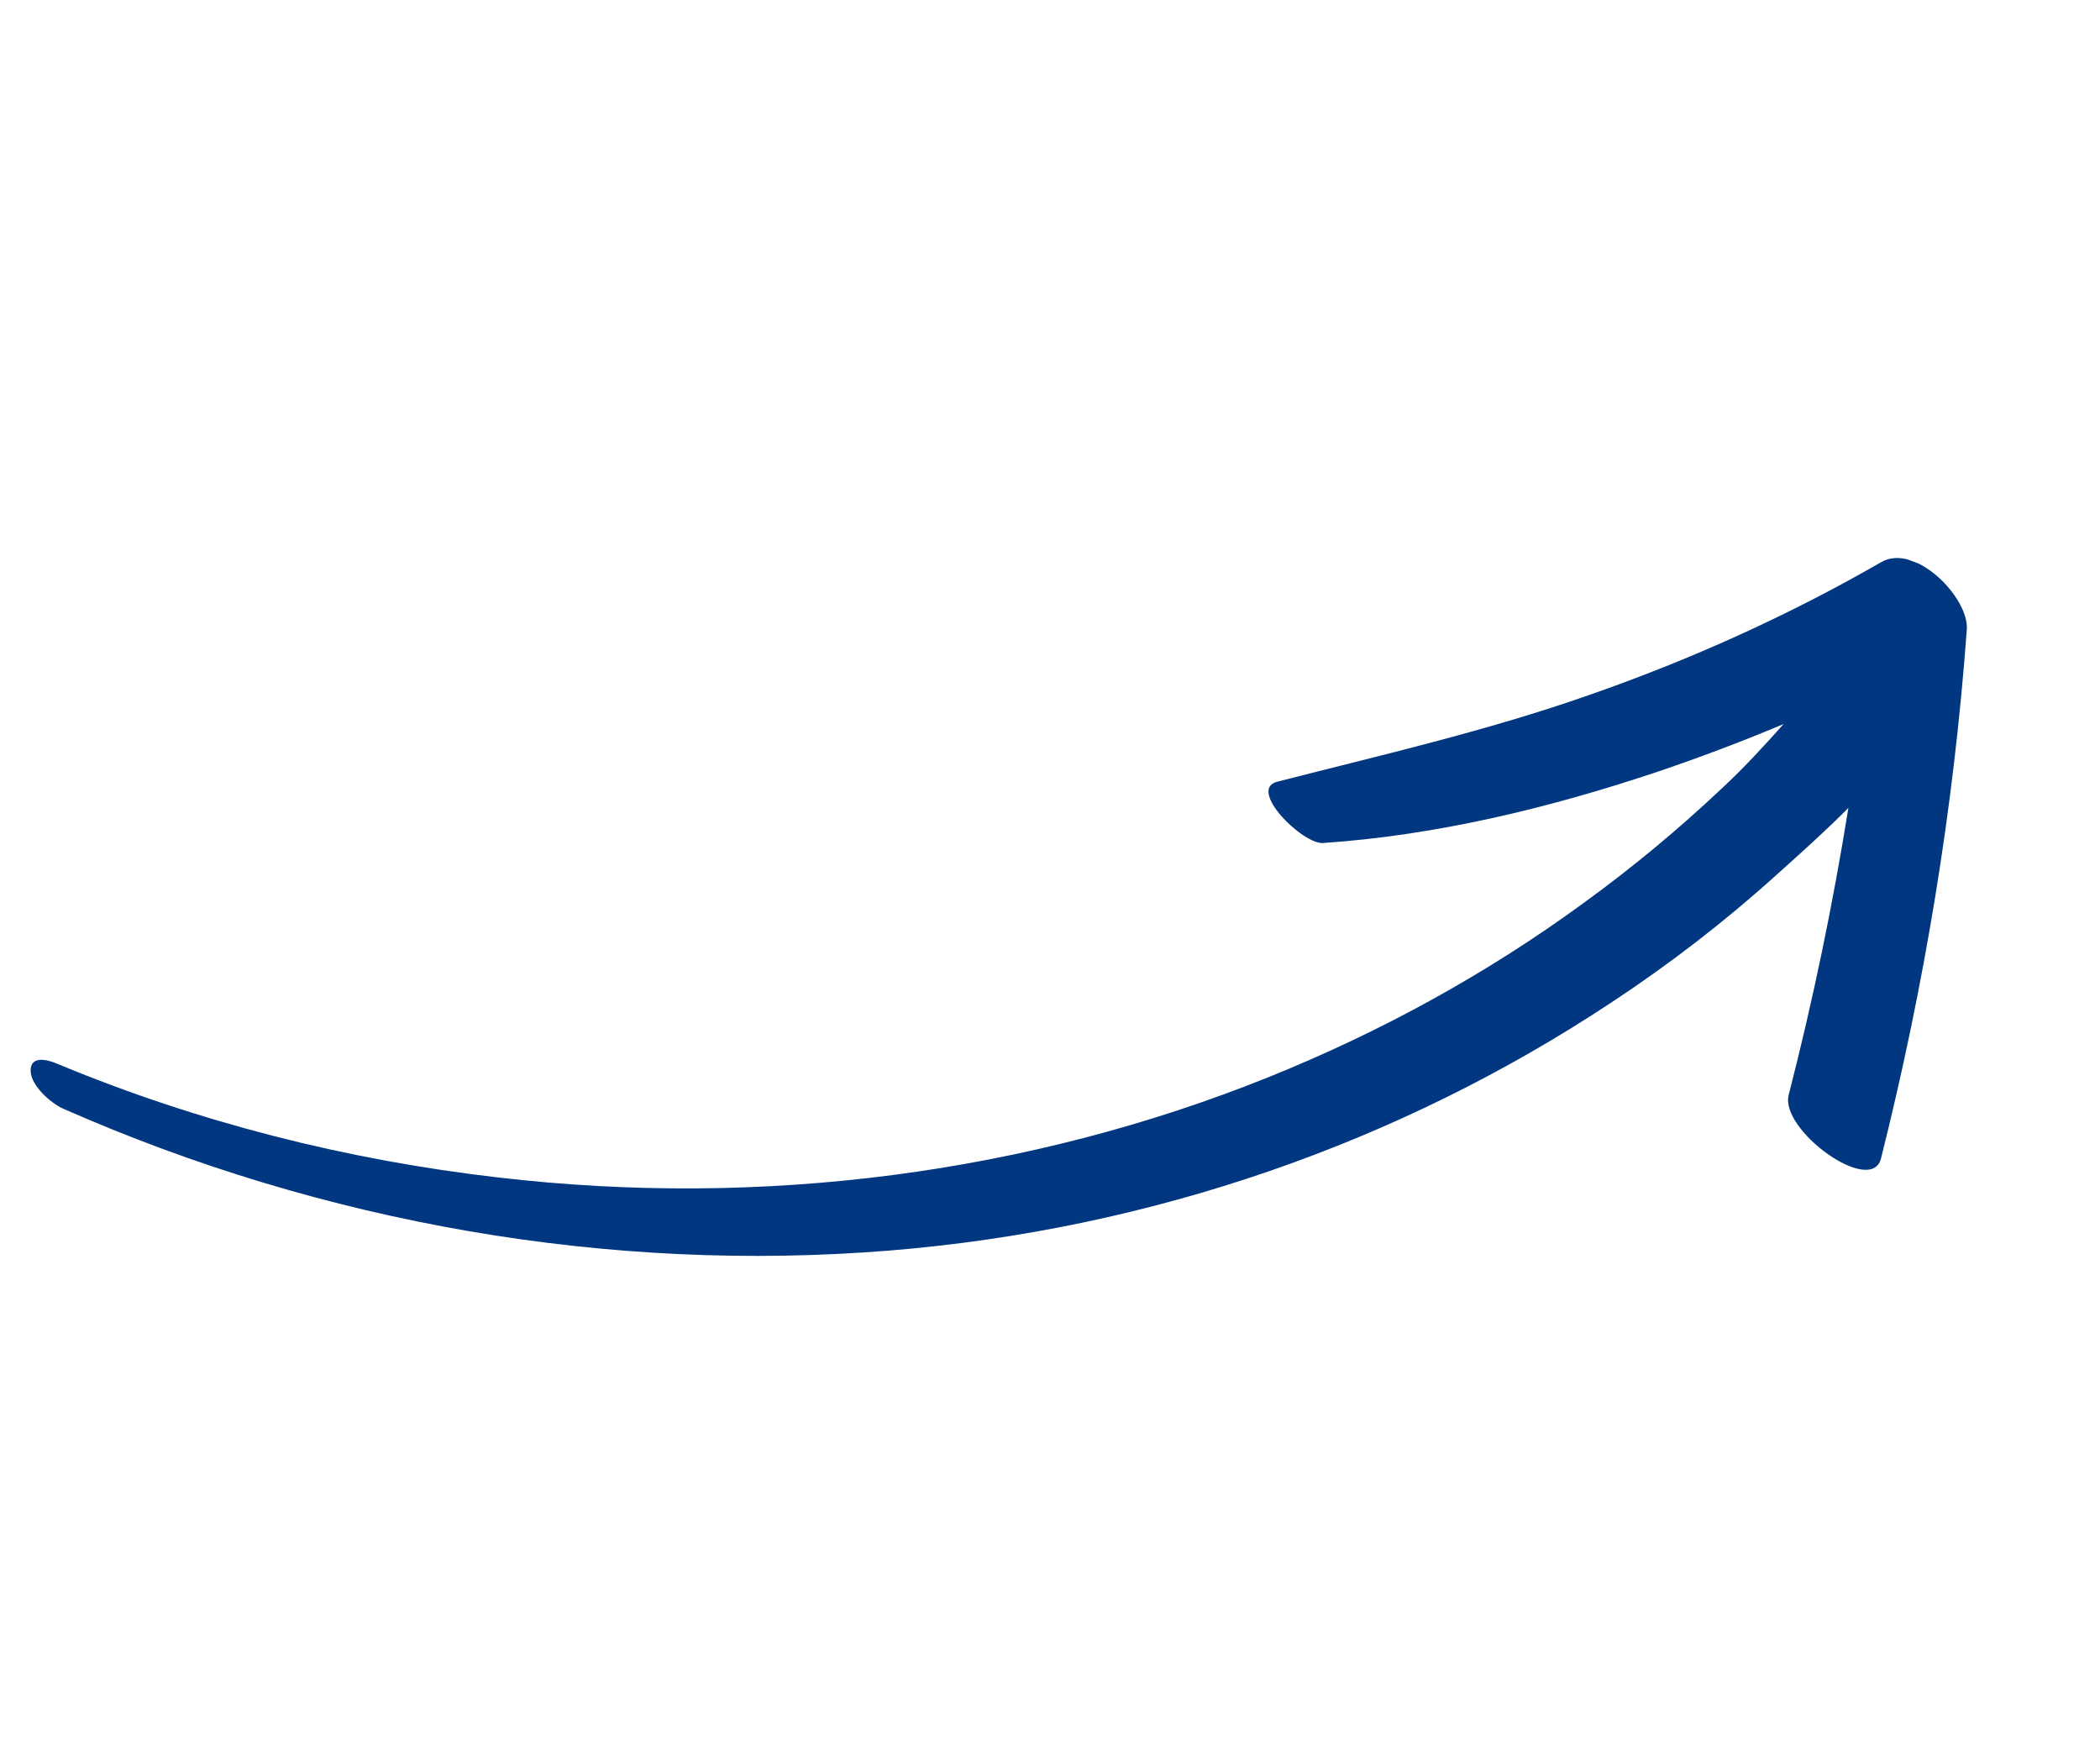<svg width="47" height="39" viewBox="0 0 47 39" fill="none" xmlns="http://www.w3.org/2000/svg">
<g clip-path="url(#clip0_4024_17356)">
<path d="M35.46 20.199C33.296 21.784 30.917 23.094 28.376 24.116C23.029 26.267 17.066 27.046 11.157 26.356C7.778 25.968 4.419 25.119 1.267 23.804C1.023 23.702 0.672 23.636 0.686 23.978C0.696 24.297 1.127 24.686 1.408 24.813C7.238 27.386 13.636 28.497 19.897 27.992C25.77 27.516 31.318 25.581 36.057 22.443C37.365 21.582 38.6 20.629 39.751 19.59C40.281 19.113 40.842 18.615 41.369 18.083C41.021 20.248 40.577 22.387 40.032 24.511C39.834 25.296 41.878 26.775 42.098 25.933C43.072 22.055 43.727 18.092 44.019 14.091C44.071 13.382 42.866 12.14 42.102 12.583C40.039 13.772 37.836 14.767 35.542 15.565C33.272 16.361 30.922 16.899 28.586 17.497C27.911 17.669 29.154 18.904 29.613 18.869C32.156 18.696 34.662 18.086 37.035 17.295C38.016 16.965 38.972 16.604 39.919 16.206C39.475 16.704 39.021 17.198 38.519 17.663C37.56 18.567 36.539 19.415 35.46 20.199Z" fill="#003780"/>
</g>
<defs>
<clipPath id="clip0_4024_17356">
<rect width="40" height="26" fill="white" transform="translate(37.484 38.326) rotate(-159.572)"/>
</clipPath>
</defs>
</svg>
